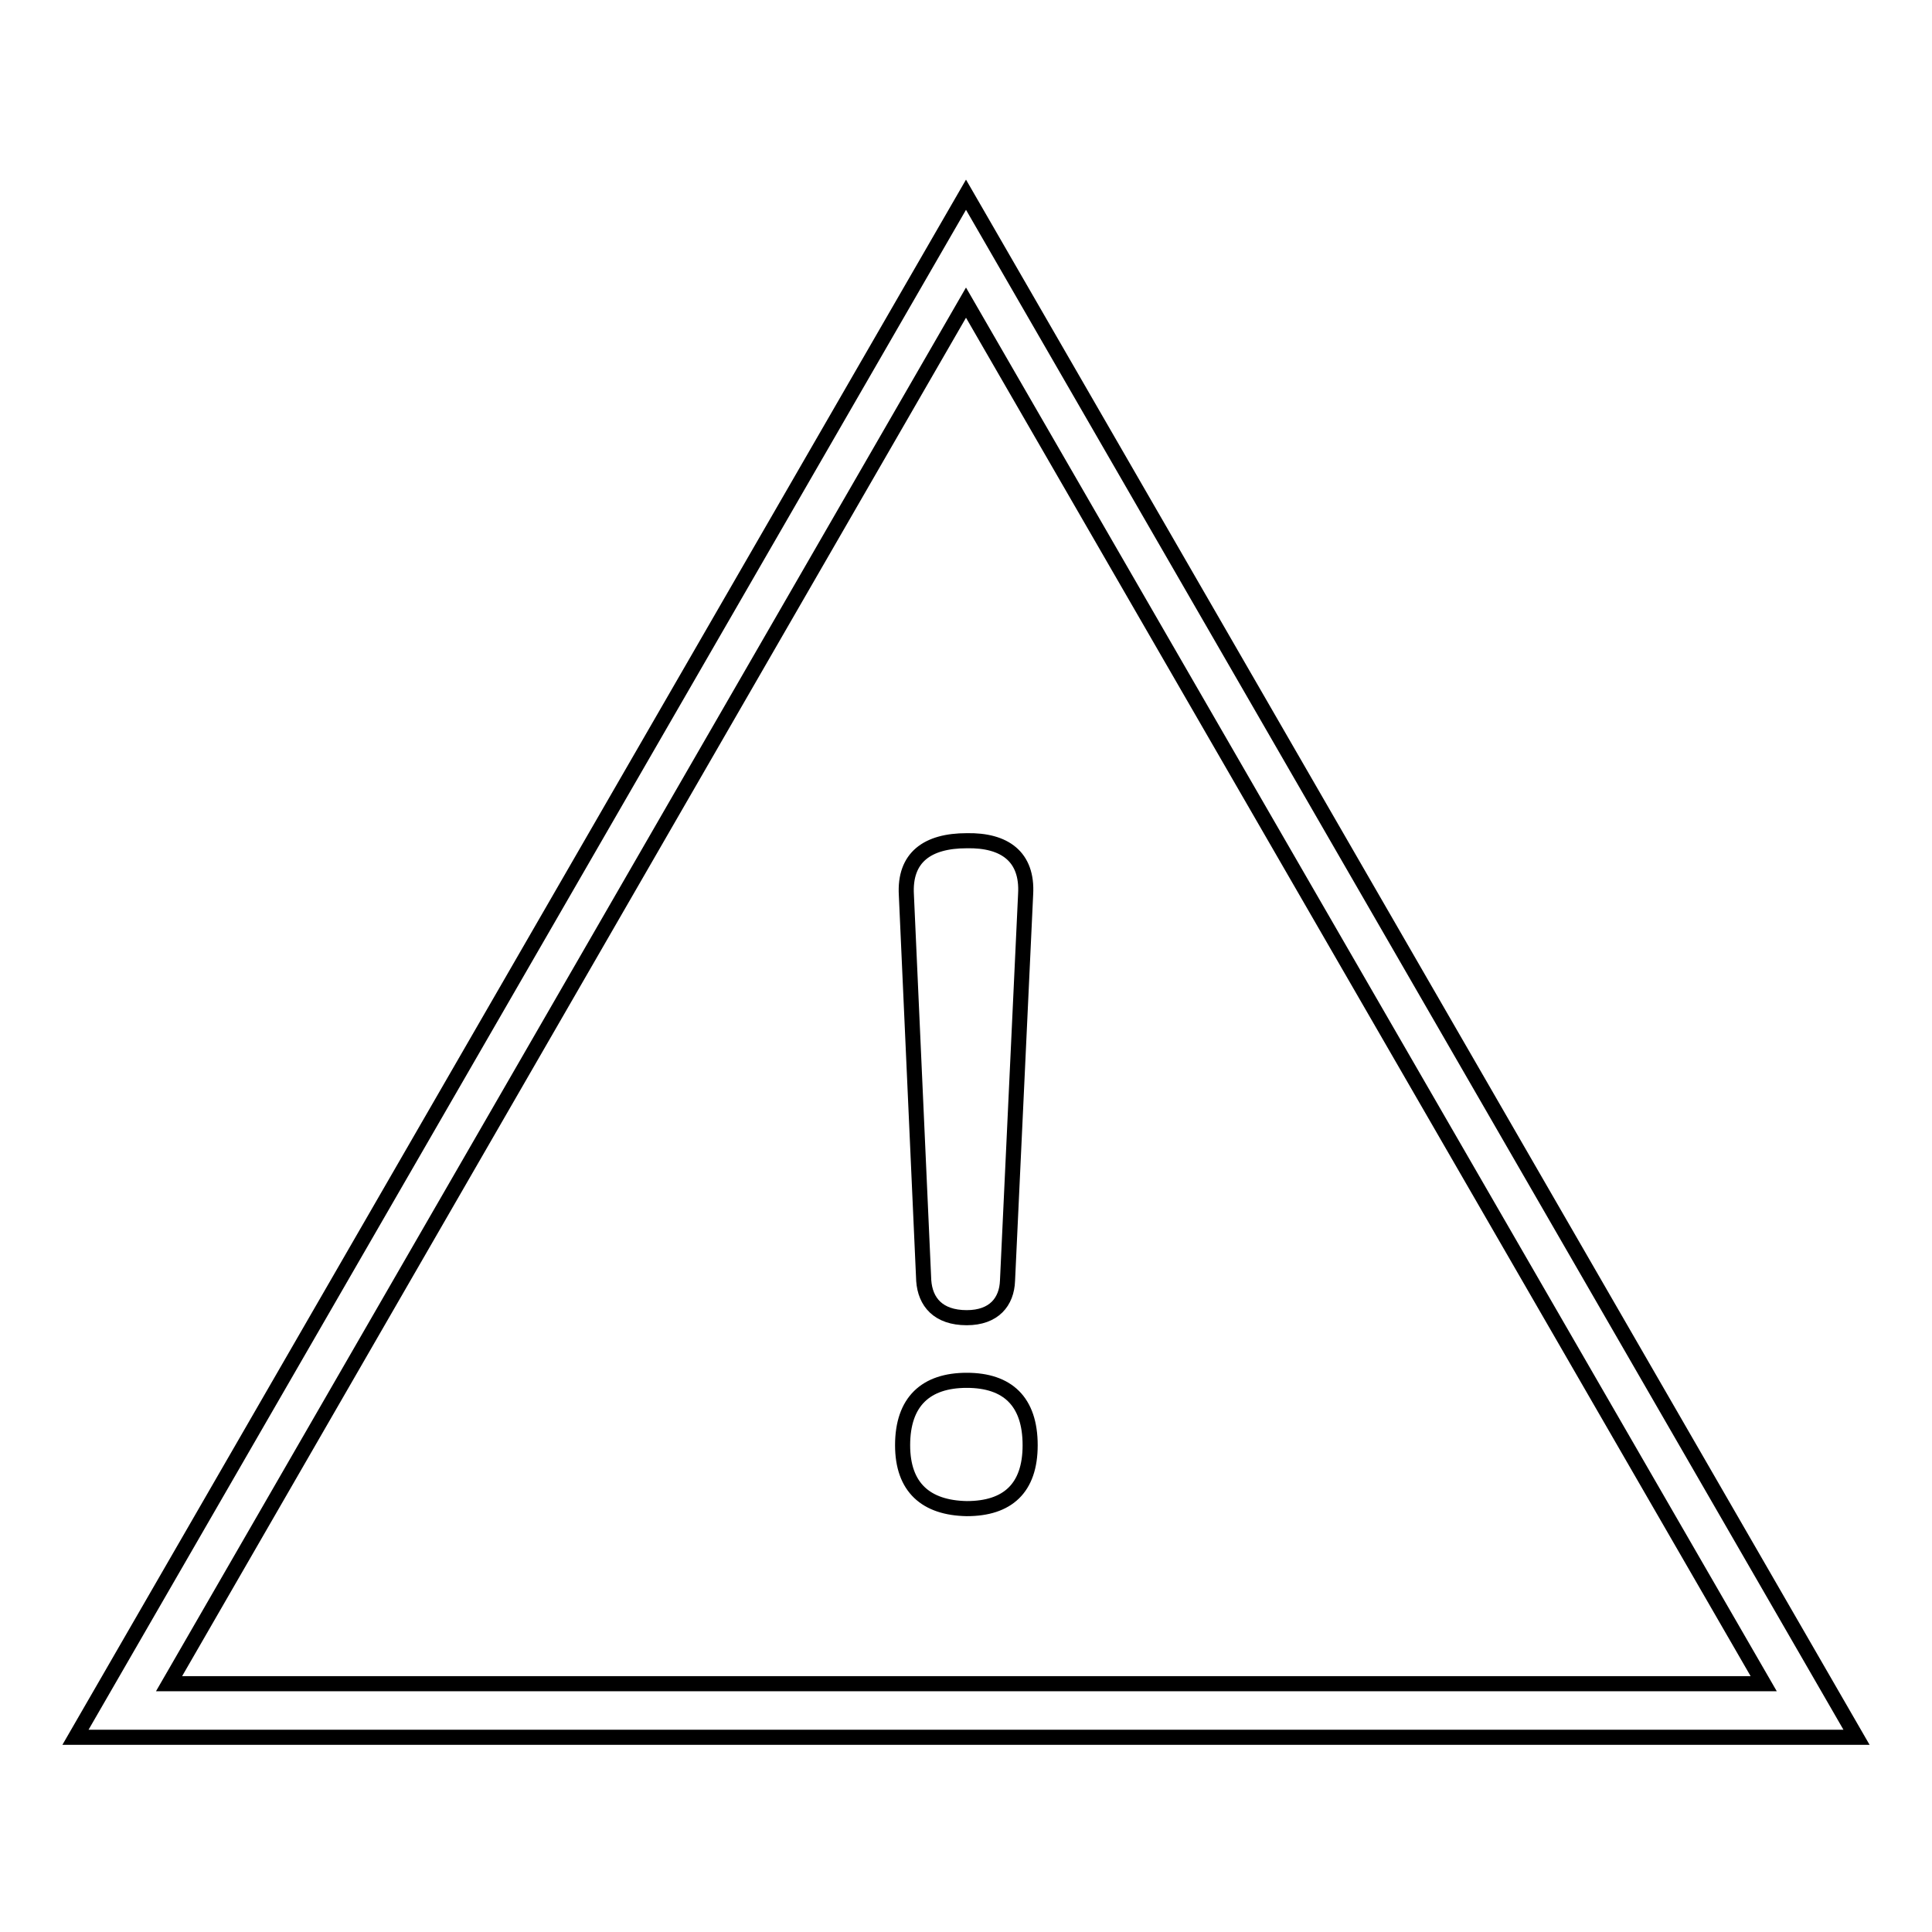<?xml version="1.0" encoding="utf-8"?>
<!-- Svg Vector Icons : http://www.onlinewebfonts.com/icon -->
<!DOCTYPE svg PUBLIC "-//W3C//DTD SVG 1.1//EN" "http://www.w3.org/Graphics/SVG/1.1/DTD/svg11.dtd">
<svg version="1.1" xmlns="http://www.w3.org/2000/svg" xmlns:xlink="http://www.w3.org/1999/xlink" x="0px" y="0px" viewBox="0 0 256 256" enable-background="new 0 0 256 256" xml:space="preserve">
<g> <path stroke-width="2" fill-opacity="0" stroke="#000000"  d="M246,230.2H10L128,25.8L246,230.2L246,230.2z M22.4,223.1h211.3L128,40.1L22.4,223.1z M119.6,191.5 c0-5.8,3.1-8.6,8.5-8.6c5.4,0,8.4,2.8,8.4,8.6c0,5.7-3,8.4-8.4,8.4C122.7,199.8,119.6,197.1,119.6,191.5z M135.9,118.5l-2.4,51.2 c-0.1,2.8-1.8,4.9-5.4,4.9c-3.8,0-5.5-2.1-5.7-4.9l-2.3-51.1c-0.3-5,2.8-7.2,8-7.2C133.1,111.3,136.2,113.5,135.9,118.5 L135.9,118.5z"/></g>
</svg>